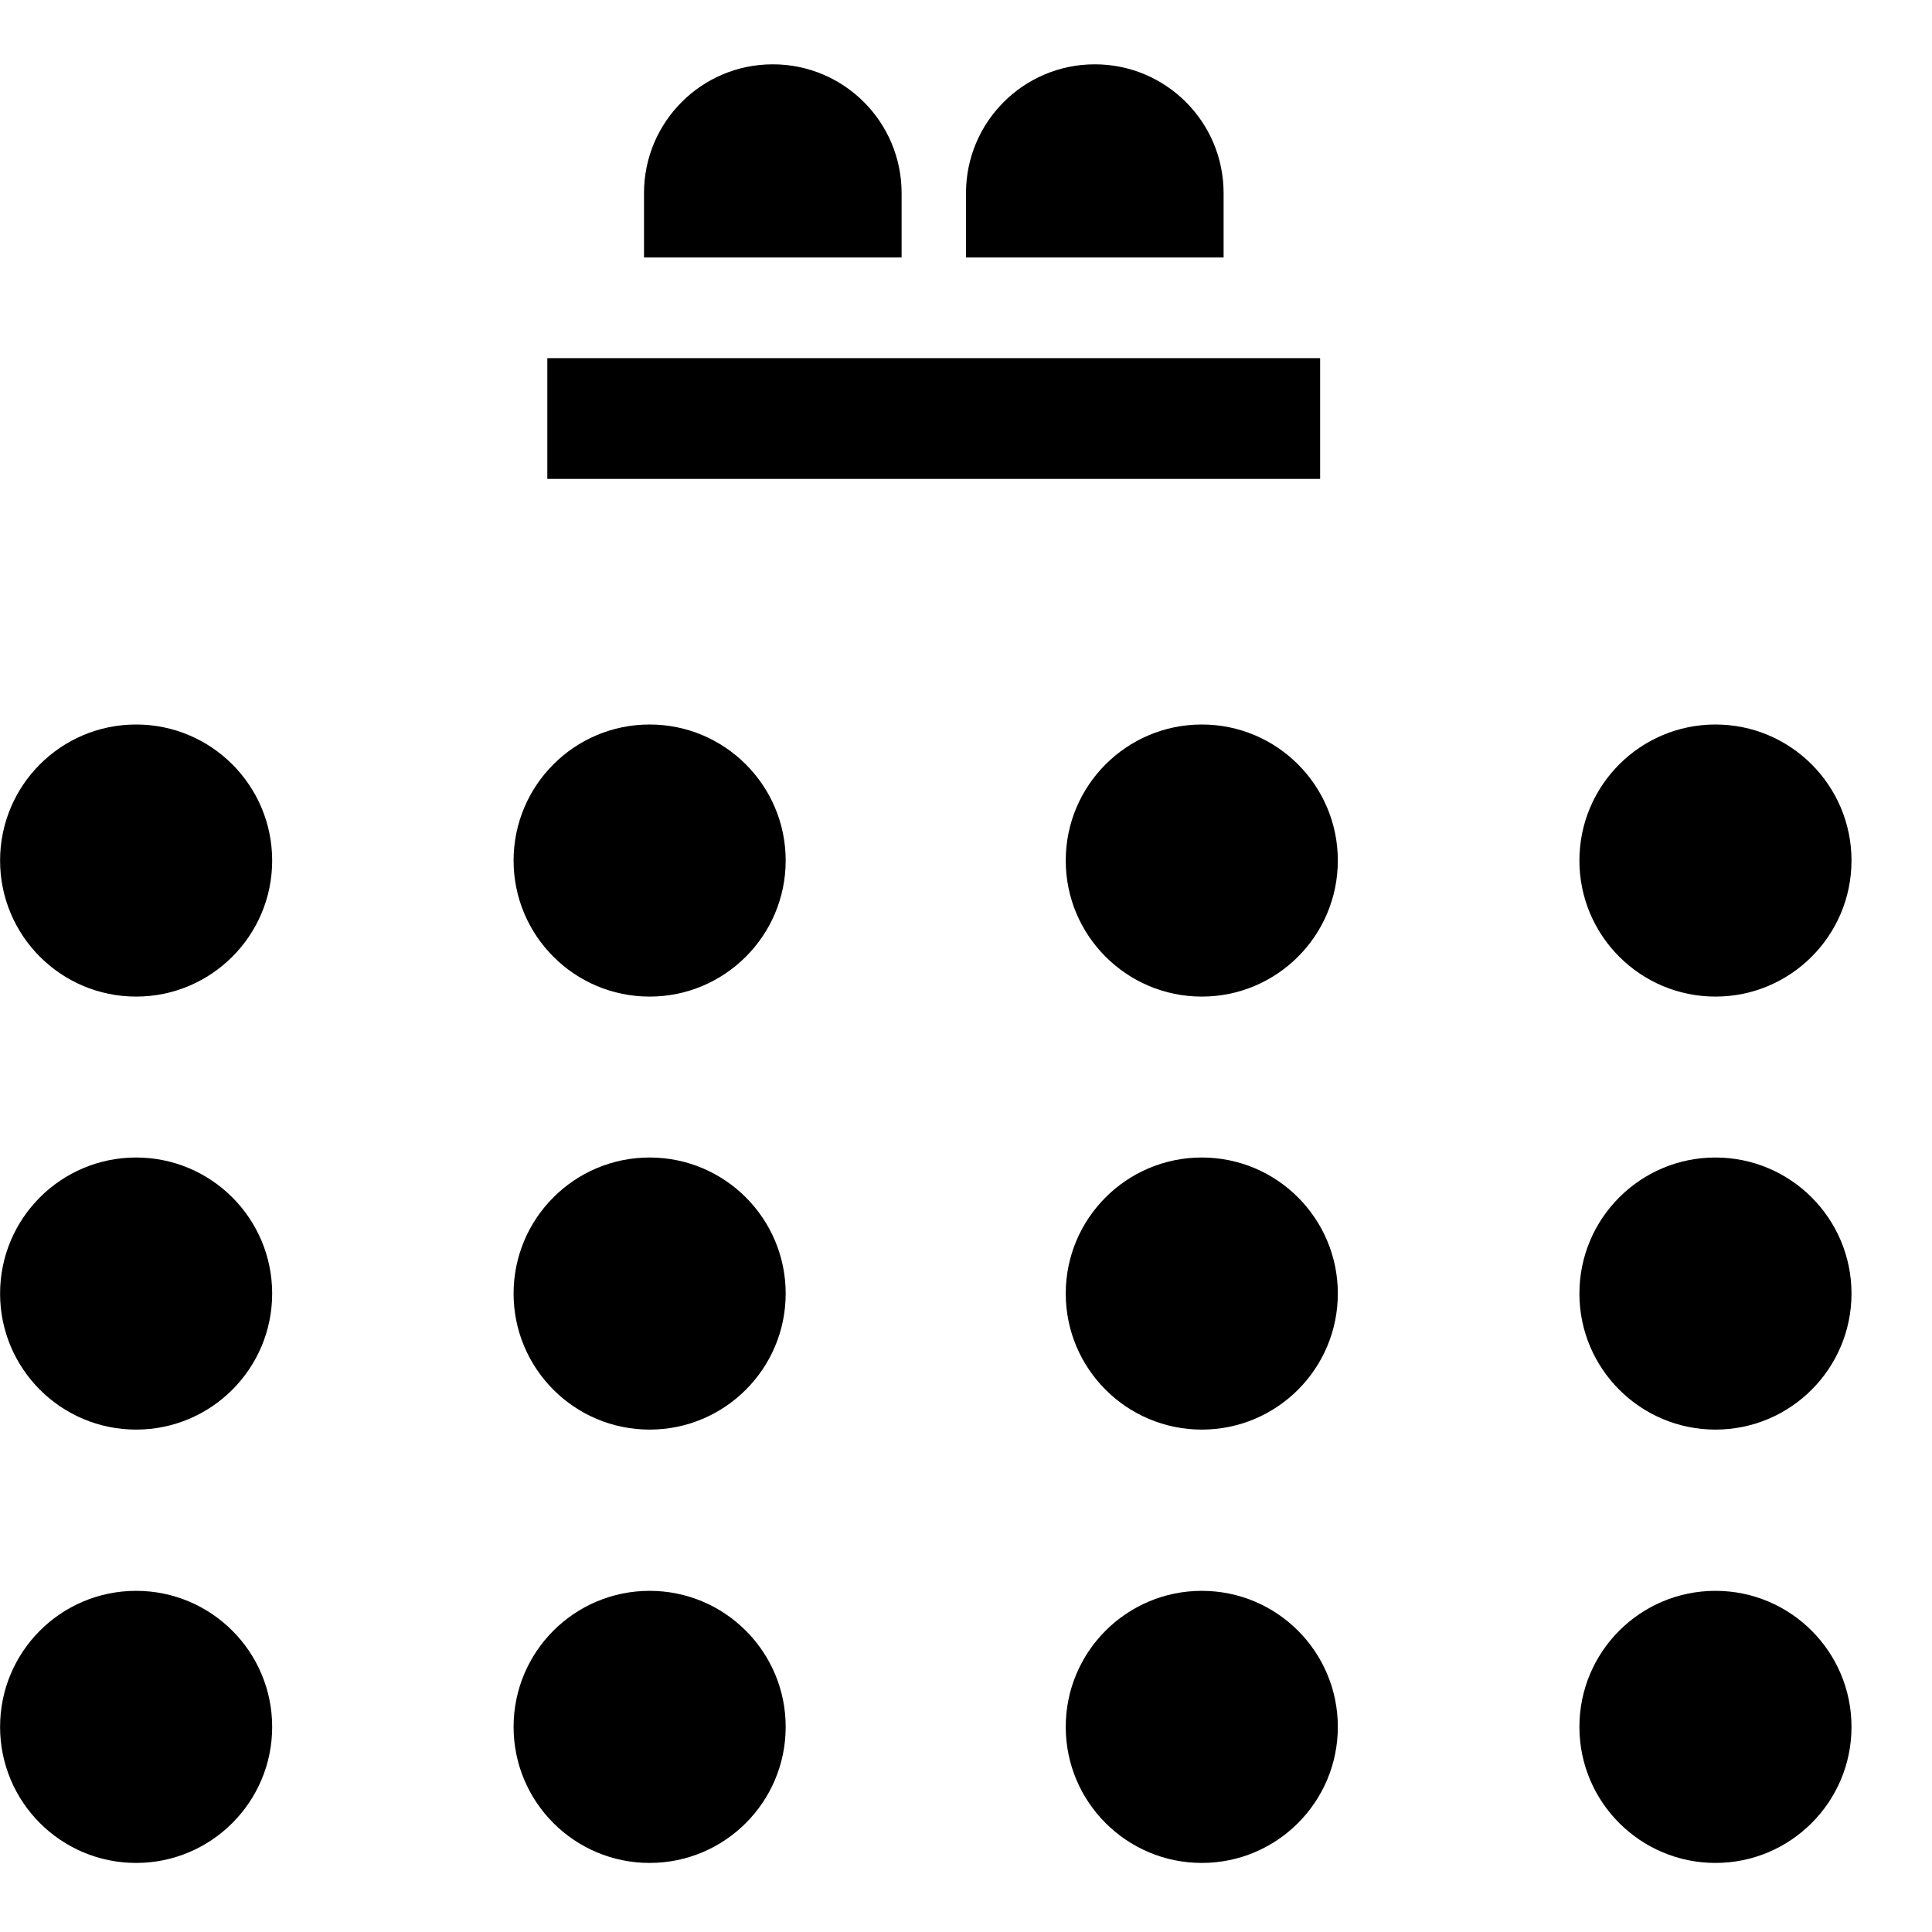 <svg width="24" height="24" viewBox="0 0 24 24" fill="none" xmlns="http://www.w3.org/2000/svg">
<path d="M13.239 10.69C13.239 11.623 13.996 12.38 14.929 12.38C15.863 12.38 16.619 11.623 16.619 10.69C16.619 9.757 15.863 9 14.929 9C13.996 9 13.239 9.757 13.239 10.69Z" fill="black"/>
<path d="M13.239 16.069C13.239 17.002 13.996 17.759 14.929 17.759C15.863 17.759 16.619 17.002 16.619 16.069C16.619 15.136 15.863 14.379 14.929 14.379C13.996 14.379 13.239 15.136 13.239 16.069Z" fill="black"/>
<path d="M13.239 21.452C13.239 22.385 13.996 23.142 14.929 23.142C15.863 23.142 16.619 22.385 16.619 21.452C16.619 20.518 15.863 19.762 14.929 19.762C13.996 19.762 13.239 20.518 13.239 21.452Z" fill="black"/>
<path d="M19.62 10.69C19.62 11.623 20.377 12.38 21.31 12.38C22.243 12.38 23 11.623 23 10.69C23 9.757 22.243 9 21.31 9C20.377 9 19.62 9.757 19.62 10.69Z" fill="black"/>
<path d="M19.62 16.069C19.62 17.002 20.377 17.759 21.31 17.759C22.243 17.759 23 17.002 23 16.069C23 15.136 22.243 14.379 21.31 14.379C20.377 14.379 19.62 15.136 19.62 16.069Z" fill="black"/>
<path d="M19.62 21.452C19.62 22.385 20.377 23.142 21.31 23.142C22.243 23.142 23 22.385 23 21.452C23 20.518 22.243 19.762 21.31 19.762C20.377 19.762 19.62 20.518 19.62 21.452Z" fill="black"/>
<path d="M0.001 10.69C0.001 11.623 0.757 12.38 1.691 12.38C2.624 12.38 3.381 11.623 3.381 10.69C3.381 9.757 2.624 9 1.691 9C0.757 9 0.001 9.757 0.001 10.69Z" fill="black"/>
<path d="M0.001 16.069C0.001 17.002 0.757 17.759 1.691 17.759C2.624 17.759 3.381 17.002 3.381 16.069C3.381 15.136 2.624 14.379 1.691 14.379C0.757 14.379 0.001 15.136 0.001 16.069Z" fill="black"/>
<path d="M0.001 21.452C0.001 22.385 0.757 23.142 1.691 23.142C2.624 23.142 3.381 22.385 3.381 21.452C3.381 20.518 2.624 19.762 1.691 19.762C0.757 19.762 0.001 20.518 0.001 21.452Z" fill="black"/>
<path d="M6.38 10.69C6.38 11.623 7.136 12.38 8.07 12.38C9.003 12.38 9.76 11.623 9.76 10.69C9.76 9.757 9.003 9 8.07 9C7.136 9 6.38 9.757 6.38 10.69Z" fill="black"/>
<path d="M6.38 16.069C6.38 17.002 7.136 17.759 8.07 17.759C9.003 17.759 9.76 17.002 9.76 16.069C9.76 15.136 9.003 14.379 8.07 14.379C7.136 14.379 6.38 15.136 6.38 16.069Z" fill="black"/>
<path d="M6.38 21.452C6.38 22.385 7.136 23.142 8.07 23.142C9.003 23.142 9.76 22.385 9.76 21.452C9.76 20.518 9.003 19.762 8.07 19.762C7.136 19.762 6.38 20.518 6.38 21.452Z" fill="black"/>
<path fill-rule="evenodd" clip-rule="evenodd" d="M15.2 3.199V2.399C15.2 1.515 14.484 0.799 13.6 0.799C12.716 0.799 12 1.515 12 2.399V3.199H15.2ZM11.2 3.199V2.399C11.2 1.515 10.484 0.799 9.6 0.799C8.716 0.799 8 1.515 8 2.399V3.199H11.2Z" fill="black"/>
<path d="M16.399 5.199H6.799" stroke="black" stroke-width="1.5"/>
</svg>

